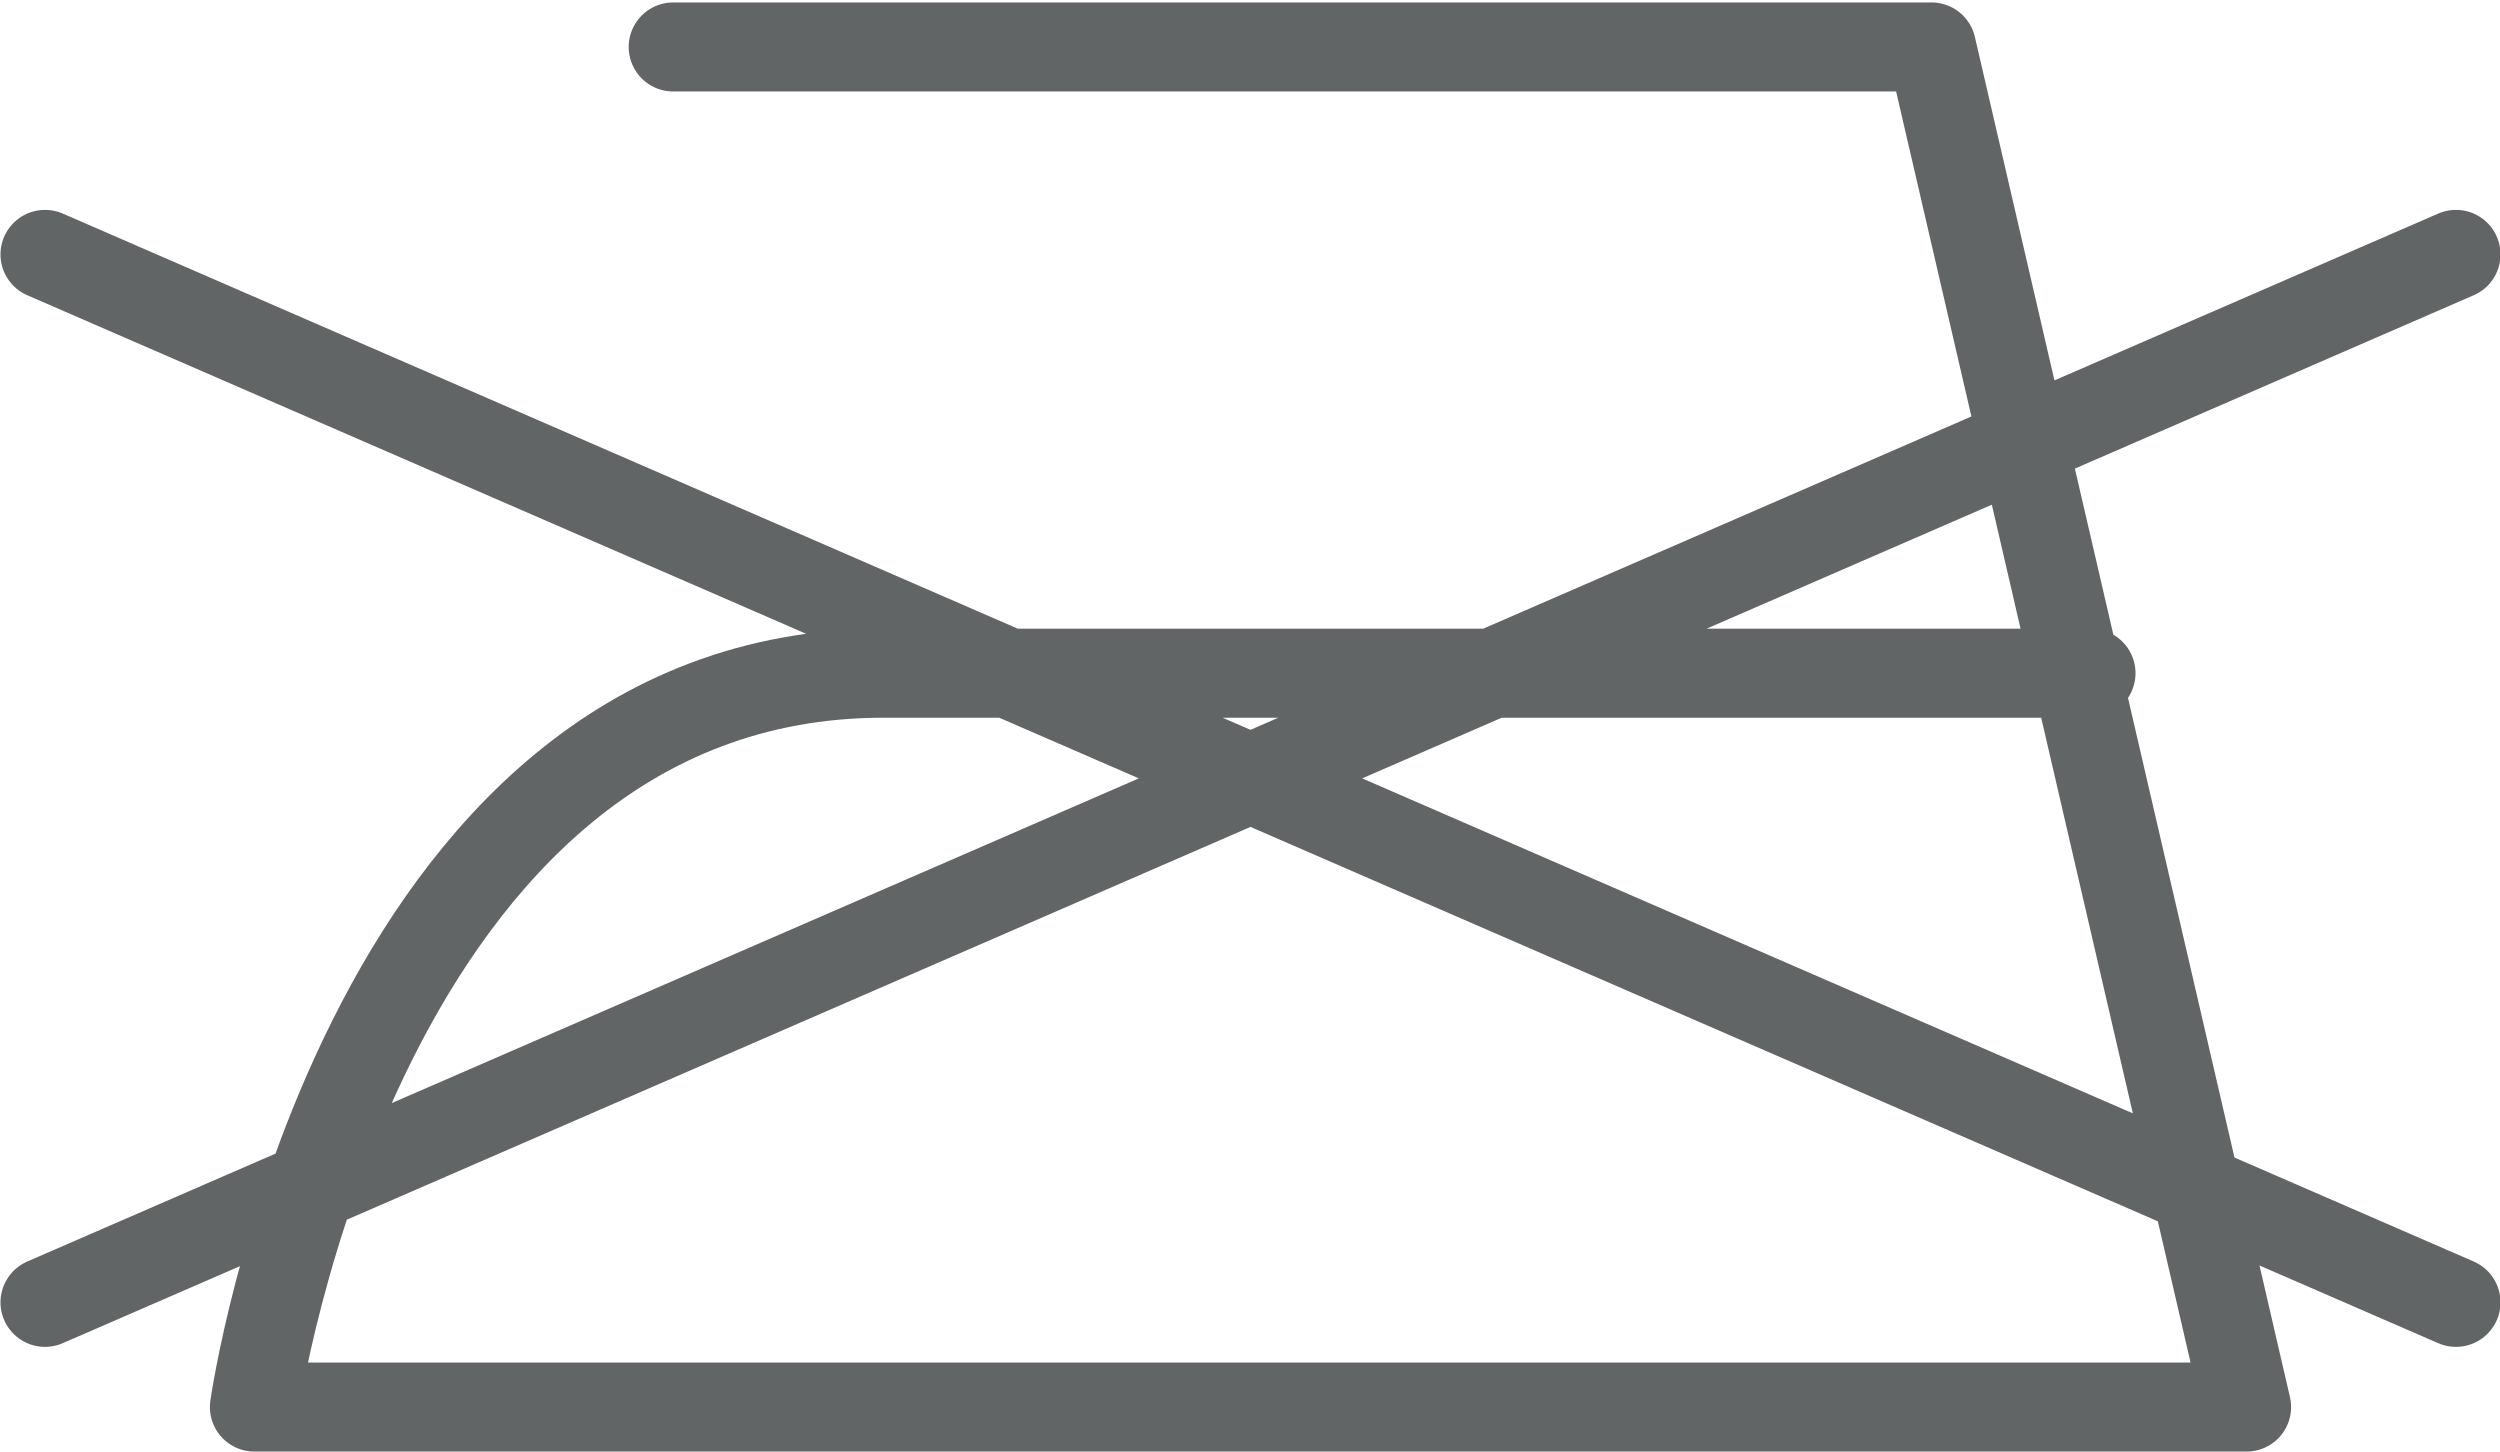 <svg id="Layer_1" data-name="Layer 1" xmlns="http://www.w3.org/2000/svg" xmlns:xlink="http://www.w3.org/1999/xlink" viewBox="0 0 25.55 14.84"><defs><style>.cls-1,.cls-3{fill:none;}.cls-2{clip-path:url(#clip-path);}.cls-3{stroke:#626565;stroke-linecap:round;stroke-linejoin:round;stroke-width:0.91px;}</style><clipPath id="clip-path" transform="translate(-0.63 -2.52)"><rect class="cls-1" x="0.55" y="2.44" width="25.71" height="15"/></clipPath></defs><g class="cls-2"><path class="cls-3" d="M25.73,5.12,1.09,15.83m0-10.71L25.73,15.83M7.51,3H20.37L23.59,16.9H3.23S4.3,9.4,9.66,9.4H22" transform="translate(-0.63 -2.52)"/></g></svg>